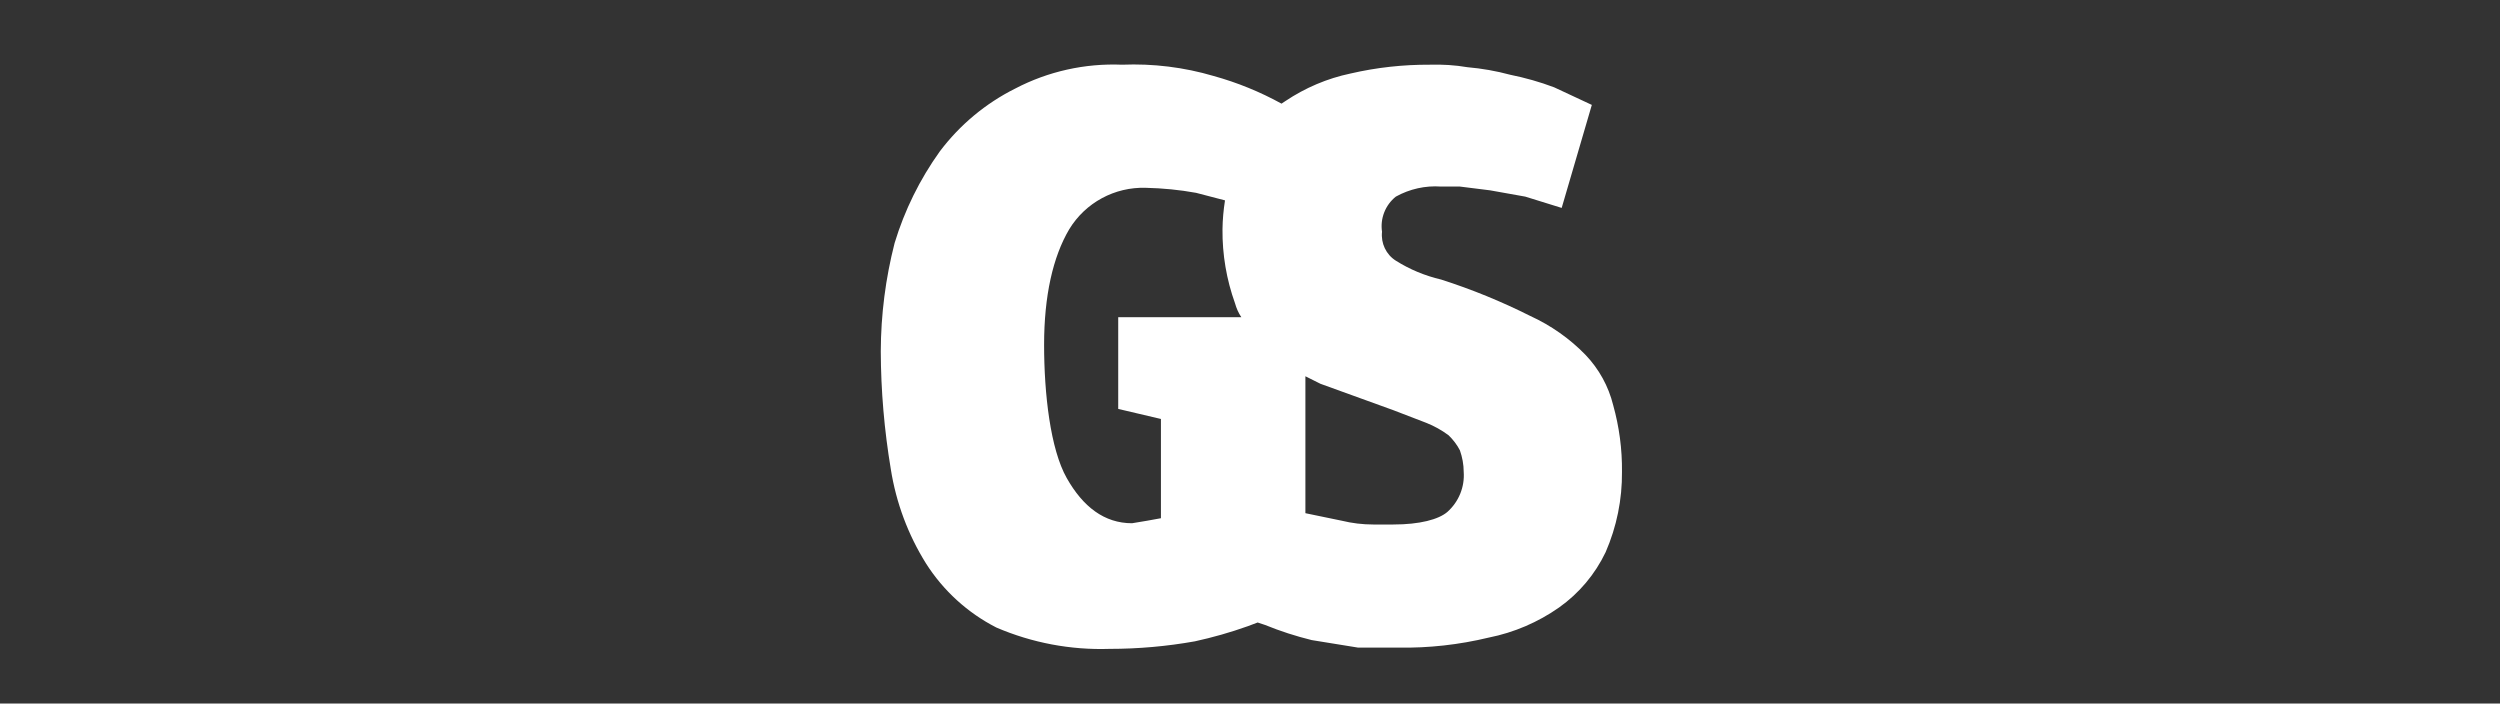 <?xml version="1.0" encoding="UTF-8"?><svg id="Layer_1" xmlns="http://www.w3.org/2000/svg" viewBox="0 0 199 56"><rect x="0" y="0" width="199" height="56" fill="#333333" stroke="none"/><defs><style>.cls-1{fill:#fff;fill-rule:evenodd;}</style></defs><path id="Path_87" class="cls-1" d="M103.91,30.05v10.8l2.9.6c.82.2,1.66.3,2.5.3h1.6c2.1,0,3.6-.4,4.3-1,.91-.81,1.39-1.99,1.3-3.2,0-.58-.11-1.15-.3-1.7-.23-.45-.54-.85-.9-1.2-.55-.41-1.16-.75-1.8-1l-2.6-1-5.8-2.1-1.2-.6M97.51,15.95l-2.3-.6c-1.32-.24-2.66-.37-4-.4-2.48-.08-4.81,1.18-6.1,3.3-1.3,2.2-2,5.3-2,9.2s.5,8.3,1.8,10.6,3,3.6,5.2,3.6l1.2-.2,1.1-.2v-7.9l-3.4-.8v-7.3h9.8c-.23-.34-.39-.71-.5-1.1-.68-1.89-1.02-3.89-1-5.9.01-.77.08-1.54.2-2.3ZM70.11,27.95c.01-2.9.38-5.79,1.1-8.6.79-2.61,2.01-5.08,3.6-7.3,1.59-2.11,3.64-3.82,6-5,2.62-1.37,5.55-2.02,8.5-1.9,2.47-.1,4.93.2,7.3.9,1.88.52,3.69,1.26,5.4,2.2l.3-.2c1.58-1.06,3.34-1.81,5.2-2.2,2.07-.48,4.18-.71,6.3-.7,1-.03,2.01.03,3,.2,1.15.1,2.29.3,3.4.6,1.19.24,2.36.57,3.5,1l3,1.4-2.4,8.2-2.9-.9-2.8-.5-2.4-.3h-1.5c-1.25-.09-2.5.19-3.6.8-.84.67-1.26,1.74-1.1,2.8-.1.91.32,1.81,1.1,2.3,1.11.7,2.32,1.2,3.6,1.5,2.44.78,4.81,1.75,7.1,2.9,1.64.75,3.14,1.8,4.4,3.1,1.07,1.12,1.83,2.5,2.2,4,.48,1.72.72,3.51.7,5.3.02,2.2-.42,4.38-1.3,6.4-.84,1.76-2.11,3.27-3.7,4.4-1.68,1.18-3.59,2-5.6,2.4-2.36.57-4.78.84-7.2.8h-3.2l-3.7-.6c-1.26-.31-2.5-.71-3.7-1.2l-.6-.2-.8.3c-1.37.49-2.78.89-4.2,1.2-2.24.4-4.52.6-6.8.6-3.09.1-6.16-.48-9-1.7-2.29-1.17-4.22-2.93-5.6-5.1-1.43-2.29-2.38-4.84-2.8-7.5-.52-3.11-.79-6.25-.8-9.4Z"/></svg>